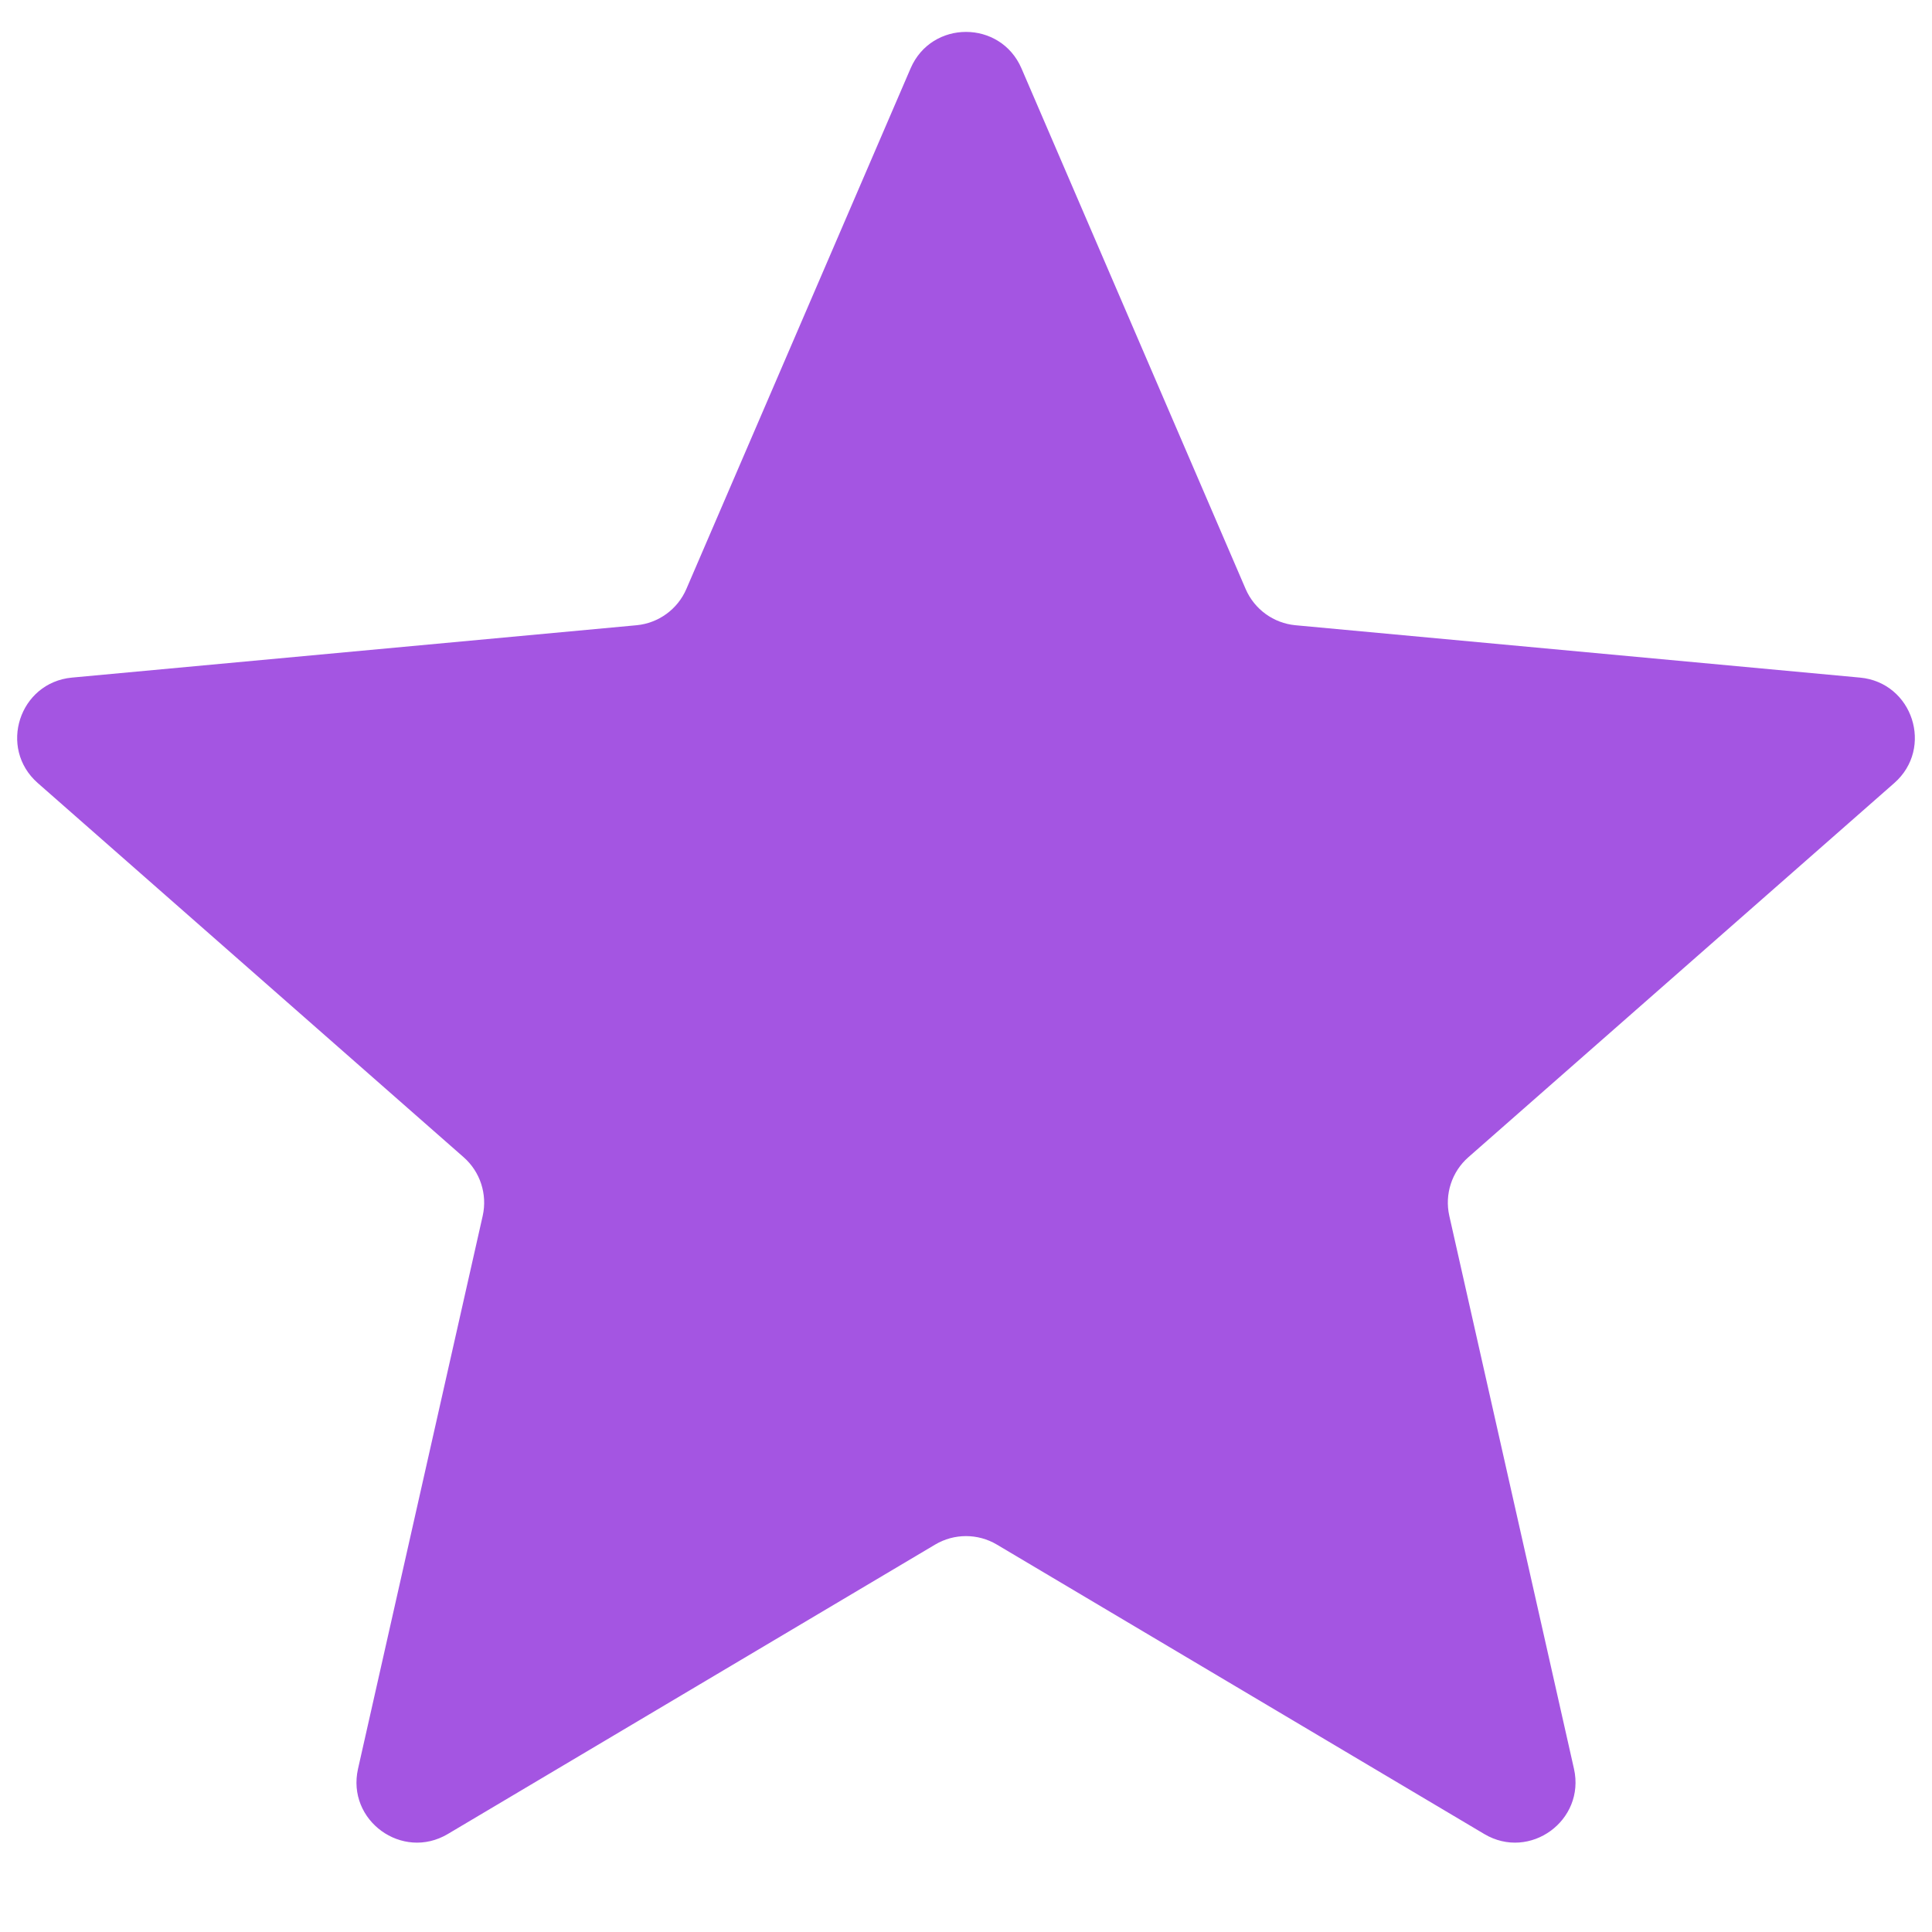 <svg width="32" height="32" viewBox="0 0 32 32" fill="none" xmlns="http://www.w3.org/2000/svg">
<g clip-path="url(#clip0_328_1587)">
<path d="M15.082 1.133C15.429 0.327 16.571 0.327 16.919 1.133L20.632 9.756C20.777 10.092 21.094 10.322 21.458 10.356L30.807 11.223C31.681 11.304 32.034 12.391 31.375 12.97L24.321 19.167C24.046 19.408 23.925 19.781 24.005 20.138L26.07 29.297C26.262 30.153 25.338 30.825 24.584 30.377L16.511 25.583C16.196 25.396 15.804 25.396 15.489 25.583L7.417 30.377C6.662 30.825 5.737 30.153 5.93 29.297L7.995 20.138C8.075 19.781 7.954 19.408 7.679 19.167L0.626 12.97C-0.034 12.391 0.319 11.304 1.193 11.223L10.542 10.356C10.906 10.322 11.223 10.092 11.368 9.756L15.082 1.133Z" fill="#A455E2"/>
</g>
<defs>
<clipPath id="clip0_328_1587">
<rect width="32" height="32" fill="white"/>
</clipPath>
</defs>
</svg>
